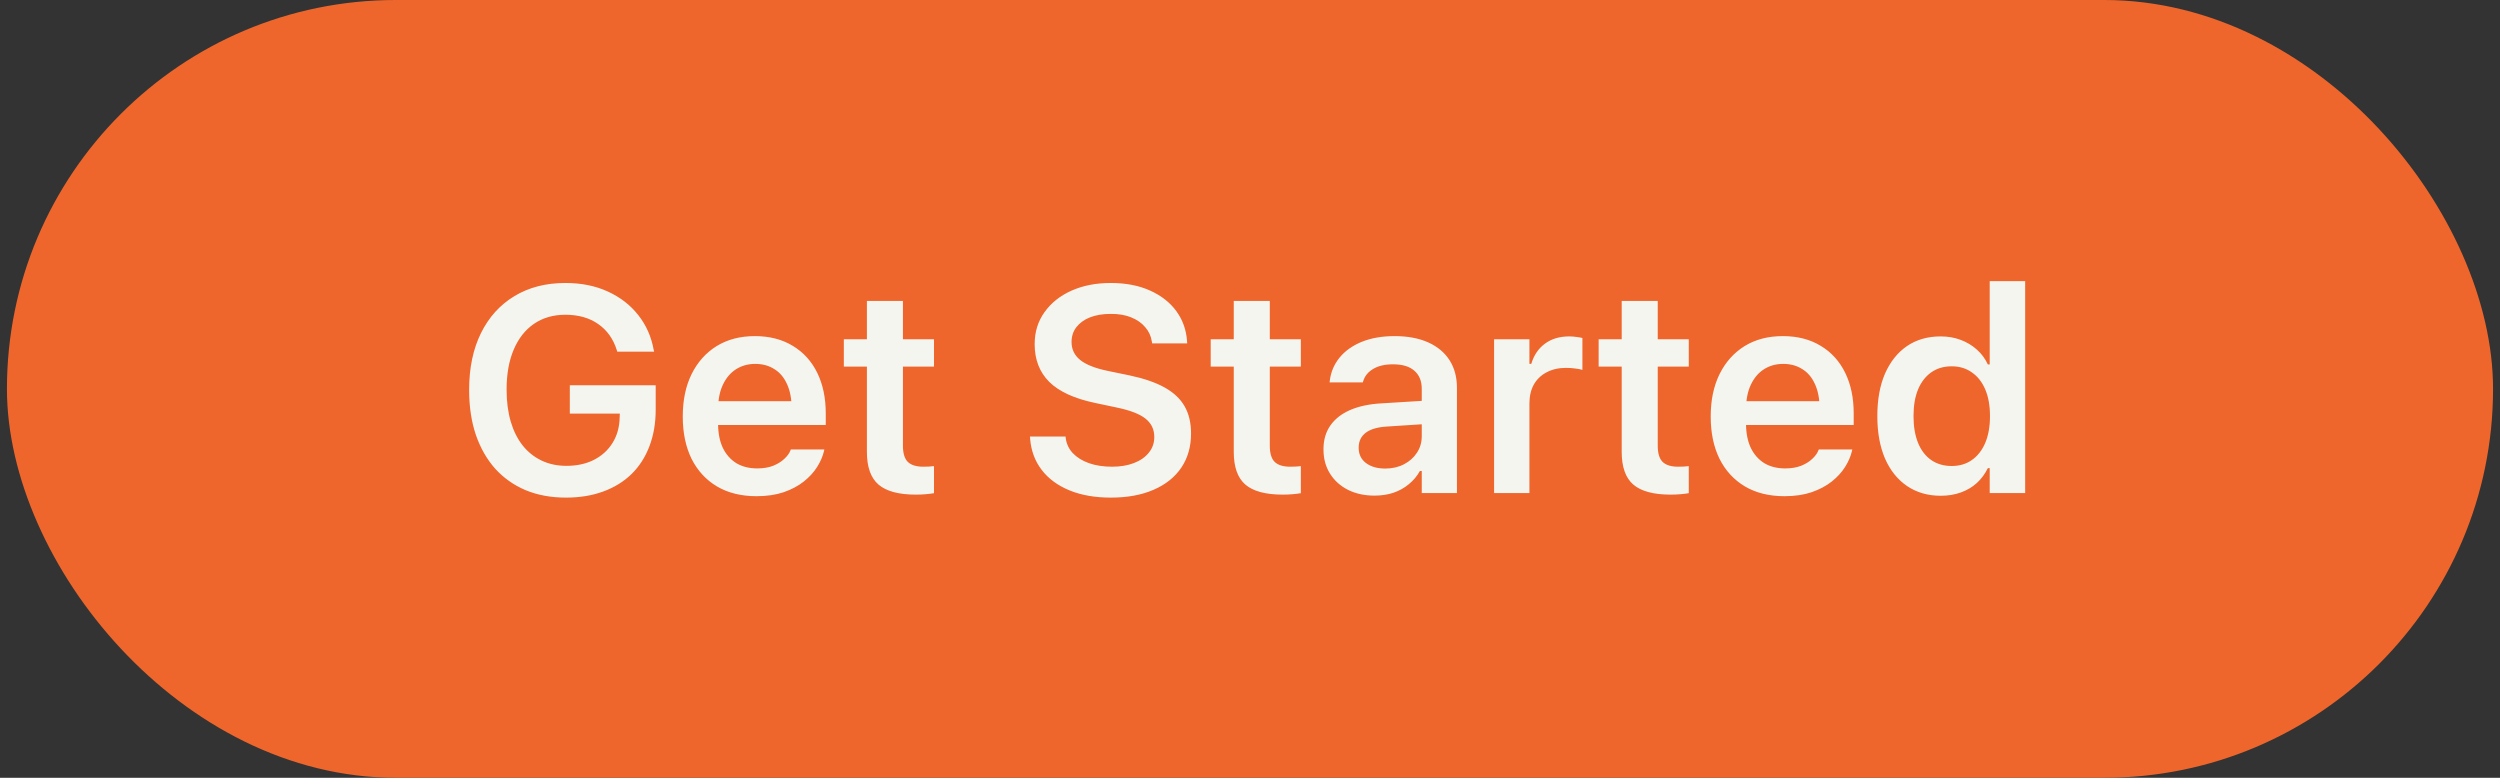 <?xml version="1.0"?>
<svg xmlns="http://www.w3.org/2000/svg" width="180" height="56" viewBox="0 0 180 56" fill="none">
<rect x="0" y="0" width="180" height="56" fill="#333333" stroke="none"/>
<rect x="0.5" width="179" height="56" rx="28" fill="#EE662C"/>
<path d="M40.751 35.828C39.677 35.828 38.71 35.65 37.849 35.295C36.994 34.933 36.263 34.416 35.654 33.747C35.053 33.07 34.588 32.256 34.26 31.306C33.938 30.349 33.778 29.273 33.778 28.076V28.066C33.778 26.494 34.062 25.133 34.629 23.985C35.196 22.836 35.999 21.948 37.039 21.319C38.078 20.69 39.301 20.375 40.709 20.375C41.858 20.375 42.877 20.581 43.765 20.991C44.661 21.401 45.392 21.968 45.959 22.693C46.527 23.411 46.896 24.245 47.067 25.195L47.098 25.318H44.442L44.411 25.215C44.158 24.402 43.71 23.773 43.068 23.329C42.432 22.884 41.646 22.662 40.709 22.662C39.834 22.662 39.079 22.881 38.443 23.318C37.815 23.749 37.329 24.368 36.987 25.174C36.645 25.974 36.475 26.931 36.475 28.045V28.066C36.475 28.914 36.574 29.676 36.772 30.352C36.97 31.023 37.257 31.597 37.633 32.075C38.009 32.547 38.464 32.909 38.997 33.162C39.53 33.415 40.125 33.541 40.781 33.541C41.533 33.541 42.193 33.398 42.76 33.111C43.334 32.817 43.782 32.41 44.103 31.891C44.432 31.364 44.602 30.752 44.616 30.055L44.627 29.778H41.027V27.738H47.21V29.491C47.21 30.462 47.06 31.34 46.759 32.127C46.465 32.906 46.038 33.572 45.477 34.126C44.917 34.673 44.237 35.093 43.437 35.387C42.637 35.681 41.742 35.828 40.751 35.828ZM54.47 35.726C53.37 35.726 52.423 35.493 51.63 35.028C50.837 34.557 50.225 33.894 49.794 33.039C49.371 32.178 49.159 31.163 49.159 29.994V29.983C49.159 28.814 49.371 27.799 49.794 26.938C50.225 26.07 50.827 25.396 51.599 24.918C52.378 24.439 53.294 24.2 54.347 24.2C55.4 24.2 56.309 24.433 57.075 24.898C57.84 25.355 58.428 26.002 58.838 26.835C59.248 27.669 59.454 28.644 59.454 29.758V30.599H50.44V28.886H58.223L57.003 30.486V29.481C57.003 28.75 56.89 28.141 56.665 27.656C56.446 27.17 56.138 26.808 55.742 26.569C55.352 26.323 54.898 26.2 54.378 26.2C53.865 26.2 53.407 26.326 53.004 26.579C52.601 26.832 52.283 27.205 52.05 27.697C51.818 28.182 51.702 28.777 51.702 29.481V30.496C51.702 31.173 51.815 31.754 52.04 32.239C52.273 32.718 52.597 33.087 53.014 33.347C53.438 33.6 53.94 33.726 54.522 33.726C54.966 33.726 55.352 33.661 55.68 33.531C56.008 33.395 56.275 33.227 56.48 33.029C56.692 32.831 56.835 32.632 56.911 32.434L56.941 32.362H59.351L59.331 32.465C59.242 32.848 59.078 33.23 58.838 33.613C58.599 33.996 58.278 34.348 57.874 34.669C57.478 34.984 56.996 35.24 56.429 35.438C55.861 35.63 55.209 35.726 54.47 35.726ZM65.944 35.613C64.714 35.613 63.818 35.373 63.258 34.895C62.697 34.416 62.417 33.63 62.417 32.537V26.395H60.756V24.426H62.417V21.668H65.011V24.426H67.247V26.395H65.011V32.085C65.011 32.632 65.127 33.022 65.36 33.254C65.599 33.487 65.972 33.603 66.478 33.603C66.635 33.603 66.768 33.6 66.877 33.593C66.994 33.586 67.117 33.576 67.247 33.562V35.51C67.082 35.538 66.888 35.562 66.662 35.582C66.436 35.602 66.197 35.613 65.944 35.613ZM79.982 35.828C78.84 35.828 77.846 35.654 76.998 35.305C76.15 34.956 75.484 34.464 74.999 33.829C74.513 33.193 74.236 32.444 74.168 31.583L74.158 31.429H76.721L76.731 31.542C76.786 31.959 76.957 32.321 77.244 32.629C77.538 32.937 77.924 33.176 78.403 33.347C78.888 33.518 79.442 33.603 80.064 33.603C80.672 33.603 81.202 33.514 81.653 33.336C82.111 33.159 82.467 32.909 82.72 32.588C82.98 32.267 83.109 31.894 83.109 31.47V31.46C83.109 30.92 82.901 30.482 82.484 30.148C82.067 29.812 81.383 29.546 80.433 29.348L78.834 29.009C77.343 28.695 76.246 28.189 75.542 27.492C74.845 26.794 74.496 25.892 74.496 24.785V24.774C74.496 23.899 74.732 23.134 75.204 22.477C75.675 21.814 76.321 21.298 77.142 20.929C77.969 20.56 78.912 20.375 79.972 20.375C81.059 20.375 82.002 20.557 82.802 20.919C83.608 21.281 84.241 21.777 84.699 22.406C85.157 23.035 85.413 23.756 85.468 24.569L85.478 24.723H82.956L82.935 24.6C82.874 24.197 82.713 23.848 82.453 23.554C82.2 23.253 81.862 23.018 81.438 22.847C81.014 22.676 80.522 22.594 79.961 22.601C79.401 22.601 78.909 22.683 78.485 22.847C78.068 23.011 77.74 23.247 77.501 23.554C77.268 23.855 77.152 24.21 77.152 24.621V24.631C77.152 25.15 77.357 25.578 77.767 25.913C78.177 26.248 78.837 26.511 79.746 26.702L81.335 27.03C82.368 27.249 83.209 27.54 83.858 27.902C84.507 28.264 84.986 28.715 85.293 29.255C85.601 29.795 85.755 30.445 85.755 31.204V31.214C85.755 32.157 85.522 32.974 85.058 33.665C84.593 34.355 83.926 34.888 83.058 35.264C82.197 35.64 81.171 35.828 79.982 35.828ZM92.358 35.613C91.128 35.613 90.232 35.373 89.672 34.895C89.111 34.416 88.831 33.63 88.831 32.537V26.395H87.17V24.426H88.831V21.668H91.425V24.426H93.661V26.395H91.425V32.085C91.425 32.632 91.541 33.022 91.774 33.254C92.013 33.487 92.386 33.603 92.892 33.603C93.049 33.603 93.182 33.6 93.291 33.593C93.408 33.586 93.531 33.576 93.661 33.562V35.51C93.497 35.538 93.302 35.562 93.076 35.582C92.851 35.602 92.611 35.613 92.358 35.613ZM98.962 35.685C98.251 35.685 97.619 35.548 97.065 35.274C96.511 34.994 96.077 34.605 95.763 34.105C95.448 33.606 95.291 33.025 95.291 32.362V32.342C95.291 31.679 95.455 31.111 95.783 30.64C96.111 30.168 96.586 29.795 97.209 29.522C97.837 29.248 98.6 29.088 99.495 29.04L103.648 28.784V30.465L99.854 30.711C99.177 30.752 98.668 30.903 98.326 31.163C97.991 31.422 97.824 31.778 97.824 32.229V32.239C97.824 32.704 97.998 33.07 98.347 33.336C98.702 33.603 99.164 33.736 99.731 33.736C100.237 33.736 100.688 33.634 101.084 33.429C101.481 33.224 101.792 32.947 102.018 32.598C102.25 32.249 102.366 31.856 102.366 31.419V27.984C102.366 27.43 102.188 27 101.833 26.692C101.484 26.384 100.972 26.23 100.295 26.23C99.707 26.23 99.228 26.343 98.859 26.569C98.49 26.788 98.251 27.088 98.142 27.471L98.121 27.533H95.732L95.742 27.43C95.817 26.794 96.053 26.234 96.45 25.748C96.846 25.263 97.379 24.884 98.049 24.61C98.726 24.337 99.512 24.2 100.408 24.2C101.351 24.2 102.158 24.351 102.828 24.651C103.498 24.952 104.01 25.379 104.366 25.933C104.721 26.487 104.899 27.146 104.899 27.912V35.5H102.366V33.911H102.233C102.028 34.28 101.761 34.598 101.433 34.864C101.112 35.131 100.743 35.336 100.326 35.48C99.909 35.616 99.454 35.685 98.962 35.685ZM107.575 35.5V24.426H110.118V26.2H110.251C110.436 25.578 110.764 25.092 111.236 24.744C111.708 24.395 112.292 24.221 112.989 24.221C113.167 24.221 113.341 24.234 113.512 24.262C113.683 24.282 113.823 24.306 113.933 24.334V26.63C113.769 26.582 113.584 26.548 113.379 26.528C113.181 26.5 112.972 26.487 112.753 26.487C112.22 26.487 111.755 26.593 111.359 26.805C110.962 27.01 110.655 27.304 110.436 27.686C110.224 28.069 110.118 28.527 110.118 29.061V35.5H107.575ZM120.29 35.613C119.06 35.613 118.164 35.373 117.604 34.895C117.043 34.416 116.763 33.63 116.763 32.537V26.395H115.102V24.426H116.763V21.668H119.357V24.426H121.592V26.395H119.357V32.085C119.357 32.632 119.473 33.022 119.706 33.254C119.945 33.487 120.317 33.603 120.823 33.603C120.98 33.603 121.114 33.6 121.223 33.593C121.339 33.586 121.462 33.576 121.592 33.562V35.51C121.428 35.538 121.233 35.562 121.008 35.582C120.782 35.602 120.543 35.613 120.29 35.613ZM128.483 35.726C127.382 35.726 126.436 35.493 125.643 35.028C124.85 34.557 124.238 33.894 123.807 33.039C123.383 32.178 123.171 31.163 123.171 29.994V29.983C123.171 28.814 123.383 27.799 123.807 26.938C124.238 26.07 124.839 25.396 125.612 24.918C126.391 24.439 127.307 24.2 128.36 24.2C129.413 24.2 130.322 24.433 131.087 24.898C131.853 25.355 132.441 26.002 132.851 26.835C133.261 27.669 133.466 28.644 133.466 29.758V30.599H124.453V28.886H132.236L131.016 30.486V29.481C131.016 28.75 130.903 28.141 130.677 27.656C130.458 27.17 130.151 26.808 129.754 26.569C129.365 26.323 128.91 26.2 128.391 26.2C127.878 26.2 127.42 26.326 127.017 26.579C126.613 26.832 126.295 27.205 126.063 27.697C125.831 28.182 125.714 28.777 125.714 29.481V30.496C125.714 31.173 125.827 31.754 126.053 32.239C126.285 32.718 126.61 33.087 127.027 33.347C127.451 33.6 127.953 33.726 128.534 33.726C128.979 33.726 129.365 33.661 129.693 33.531C130.021 33.395 130.288 33.227 130.493 33.029C130.705 32.831 130.848 32.632 130.923 32.434L130.954 32.362H133.364L133.343 32.465C133.254 32.848 133.09 33.23 132.851 33.613C132.612 33.996 132.291 34.348 131.887 34.669C131.491 34.984 131.009 35.24 130.441 35.438C129.874 35.63 129.221 35.726 128.483 35.726ZM139.731 35.695C138.809 35.695 138.002 35.462 137.312 34.998C136.628 34.533 136.098 33.873 135.722 33.019C135.353 32.157 135.168 31.142 135.168 29.973V29.953C135.168 28.77 135.353 27.752 135.722 26.897C136.098 26.043 136.625 25.383 137.301 24.918C137.985 24.453 138.795 24.221 139.731 24.221C140.244 24.221 140.719 24.303 141.157 24.467C141.601 24.631 141.991 24.863 142.326 25.164C142.667 25.465 142.934 25.824 143.125 26.241H143.259V20.242H145.812V35.5H143.259V33.706H143.125C142.92 34.123 142.654 34.481 142.326 34.782C141.998 35.076 141.615 35.302 141.177 35.459C140.74 35.616 140.258 35.695 139.731 35.695ZM140.521 33.552C141.082 33.552 141.567 33.408 141.977 33.121C142.394 32.827 142.715 32.414 142.941 31.88C143.167 31.34 143.279 30.705 143.279 29.973V29.953C143.279 29.214 143.167 28.579 142.941 28.045C142.715 27.512 142.394 27.102 141.977 26.815C141.567 26.521 141.082 26.374 140.521 26.374C139.954 26.374 139.465 26.518 139.055 26.805C138.645 27.092 138.327 27.502 138.101 28.035C137.882 28.568 137.773 29.207 137.773 29.953V29.973C137.773 30.711 137.882 31.351 138.101 31.891C138.32 32.424 138.634 32.834 139.044 33.121C139.461 33.408 139.954 33.552 140.521 33.552Z" fill="#F5F5F0"/>
</svg>
